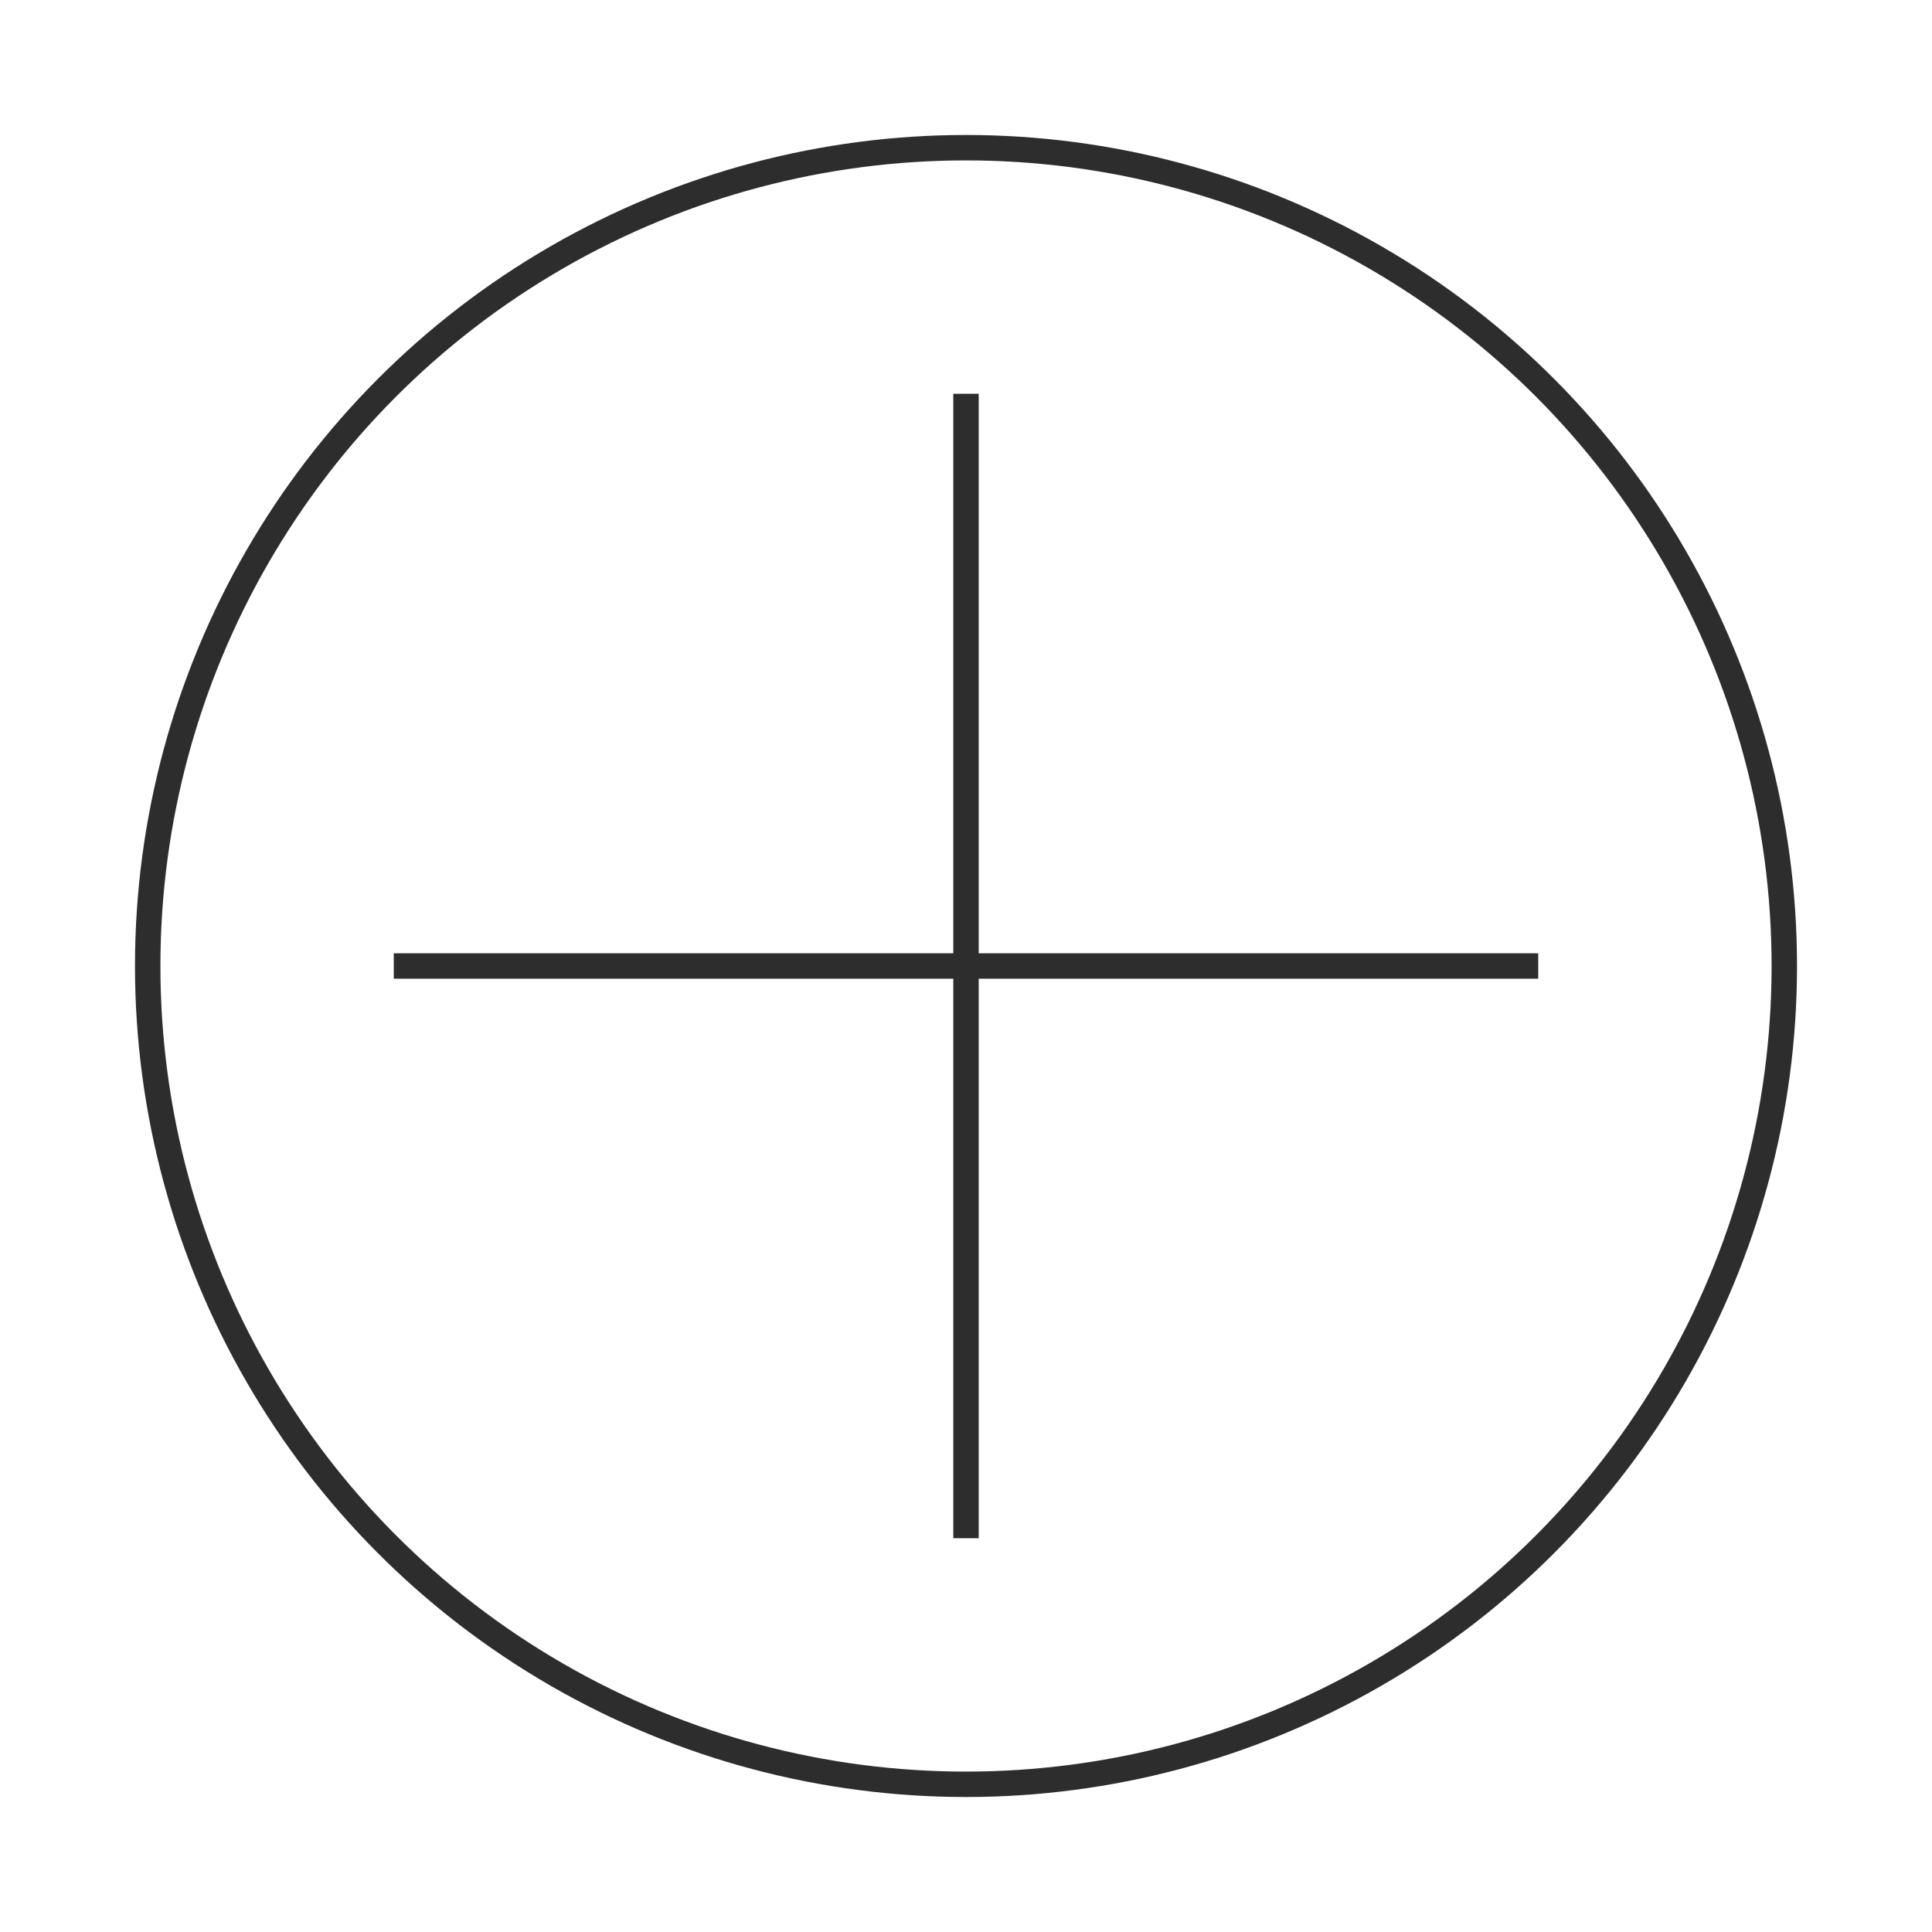 <?xml version="1.0" encoding="UTF-8"?><svg id="Capa_1" xmlns="http://www.w3.org/2000/svg" viewBox="0 0 76 76"><defs><style>.cls-1{fill:none;stroke:#2d2d2d;stroke-miterlimit:10;}</style></defs><circle class="cls-1" cx="38" cy="38" r="32.19"/><line class="cls-1" x1="15.49" y1="38" x2="60.51" y2="38"/><line class="cls-1" x1="38" y1="15.49" x2="38" y2="60.51"/></svg>